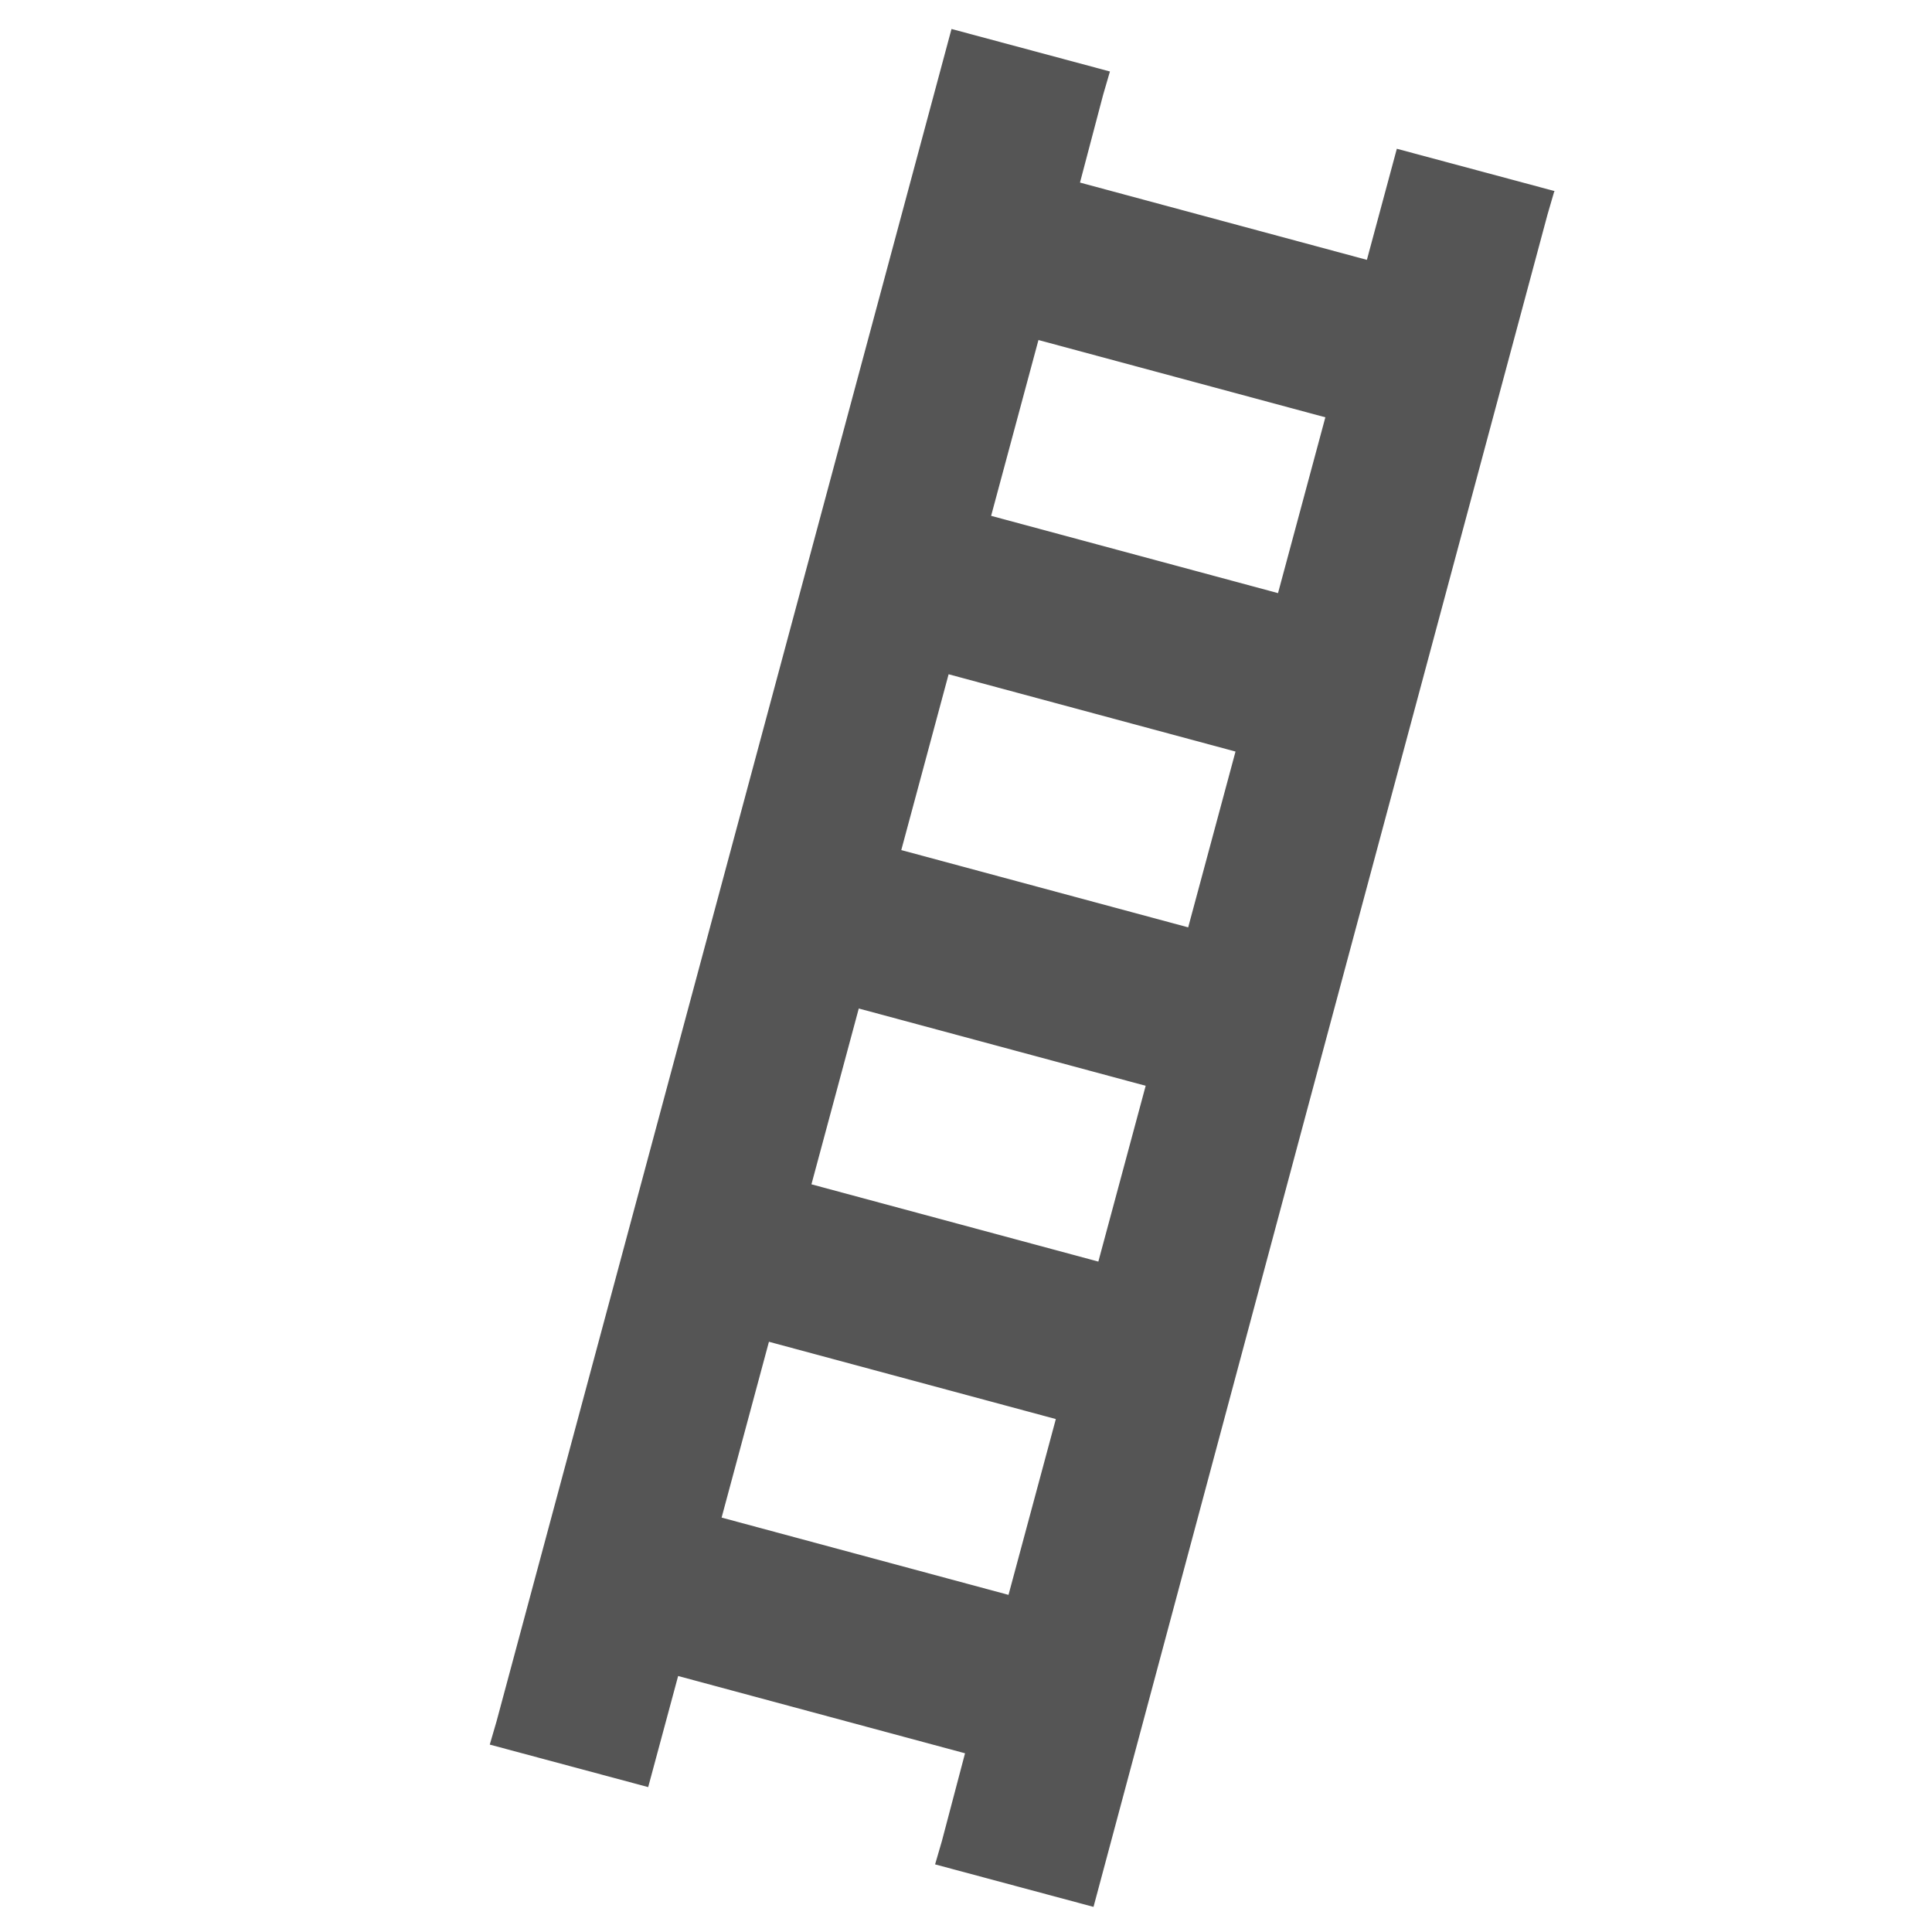 <?xml version="1.0" encoding="UTF-8"?><svg id="Layer_1" xmlns="http://www.w3.org/2000/svg" viewBox="0 0 20 20"><defs><style>.cls-1{fill:#555;}</style></defs><path class="cls-1" d="m16.1,1.98l-1.64-.44-.31,1.15-2.97-.8.24-.91.07-.24-1.64-.44-4.71,17.52-.07.24,1.64.44.31-1.15,2.97.8-.24.91-.07.24,1.64.44,2.16-8.06h0s.44-1.64.44-1.64h0s2.1-7.82,2.1-7.82l.07-.24Zm-7.7,10.28l.49-1.82,2.97.8-.49,1.82-2.97-.8Zm.93-3.46l.49-1.82,2.97.8-.49,1.82-2.97-.8Zm.93-3.46l.49-1.82,2.97.8-.49,1.82-2.97-.8Zm-2.3,8.55l2.97.8-.49,1.82-2.97-.8.49-1.82Z"/></svg>